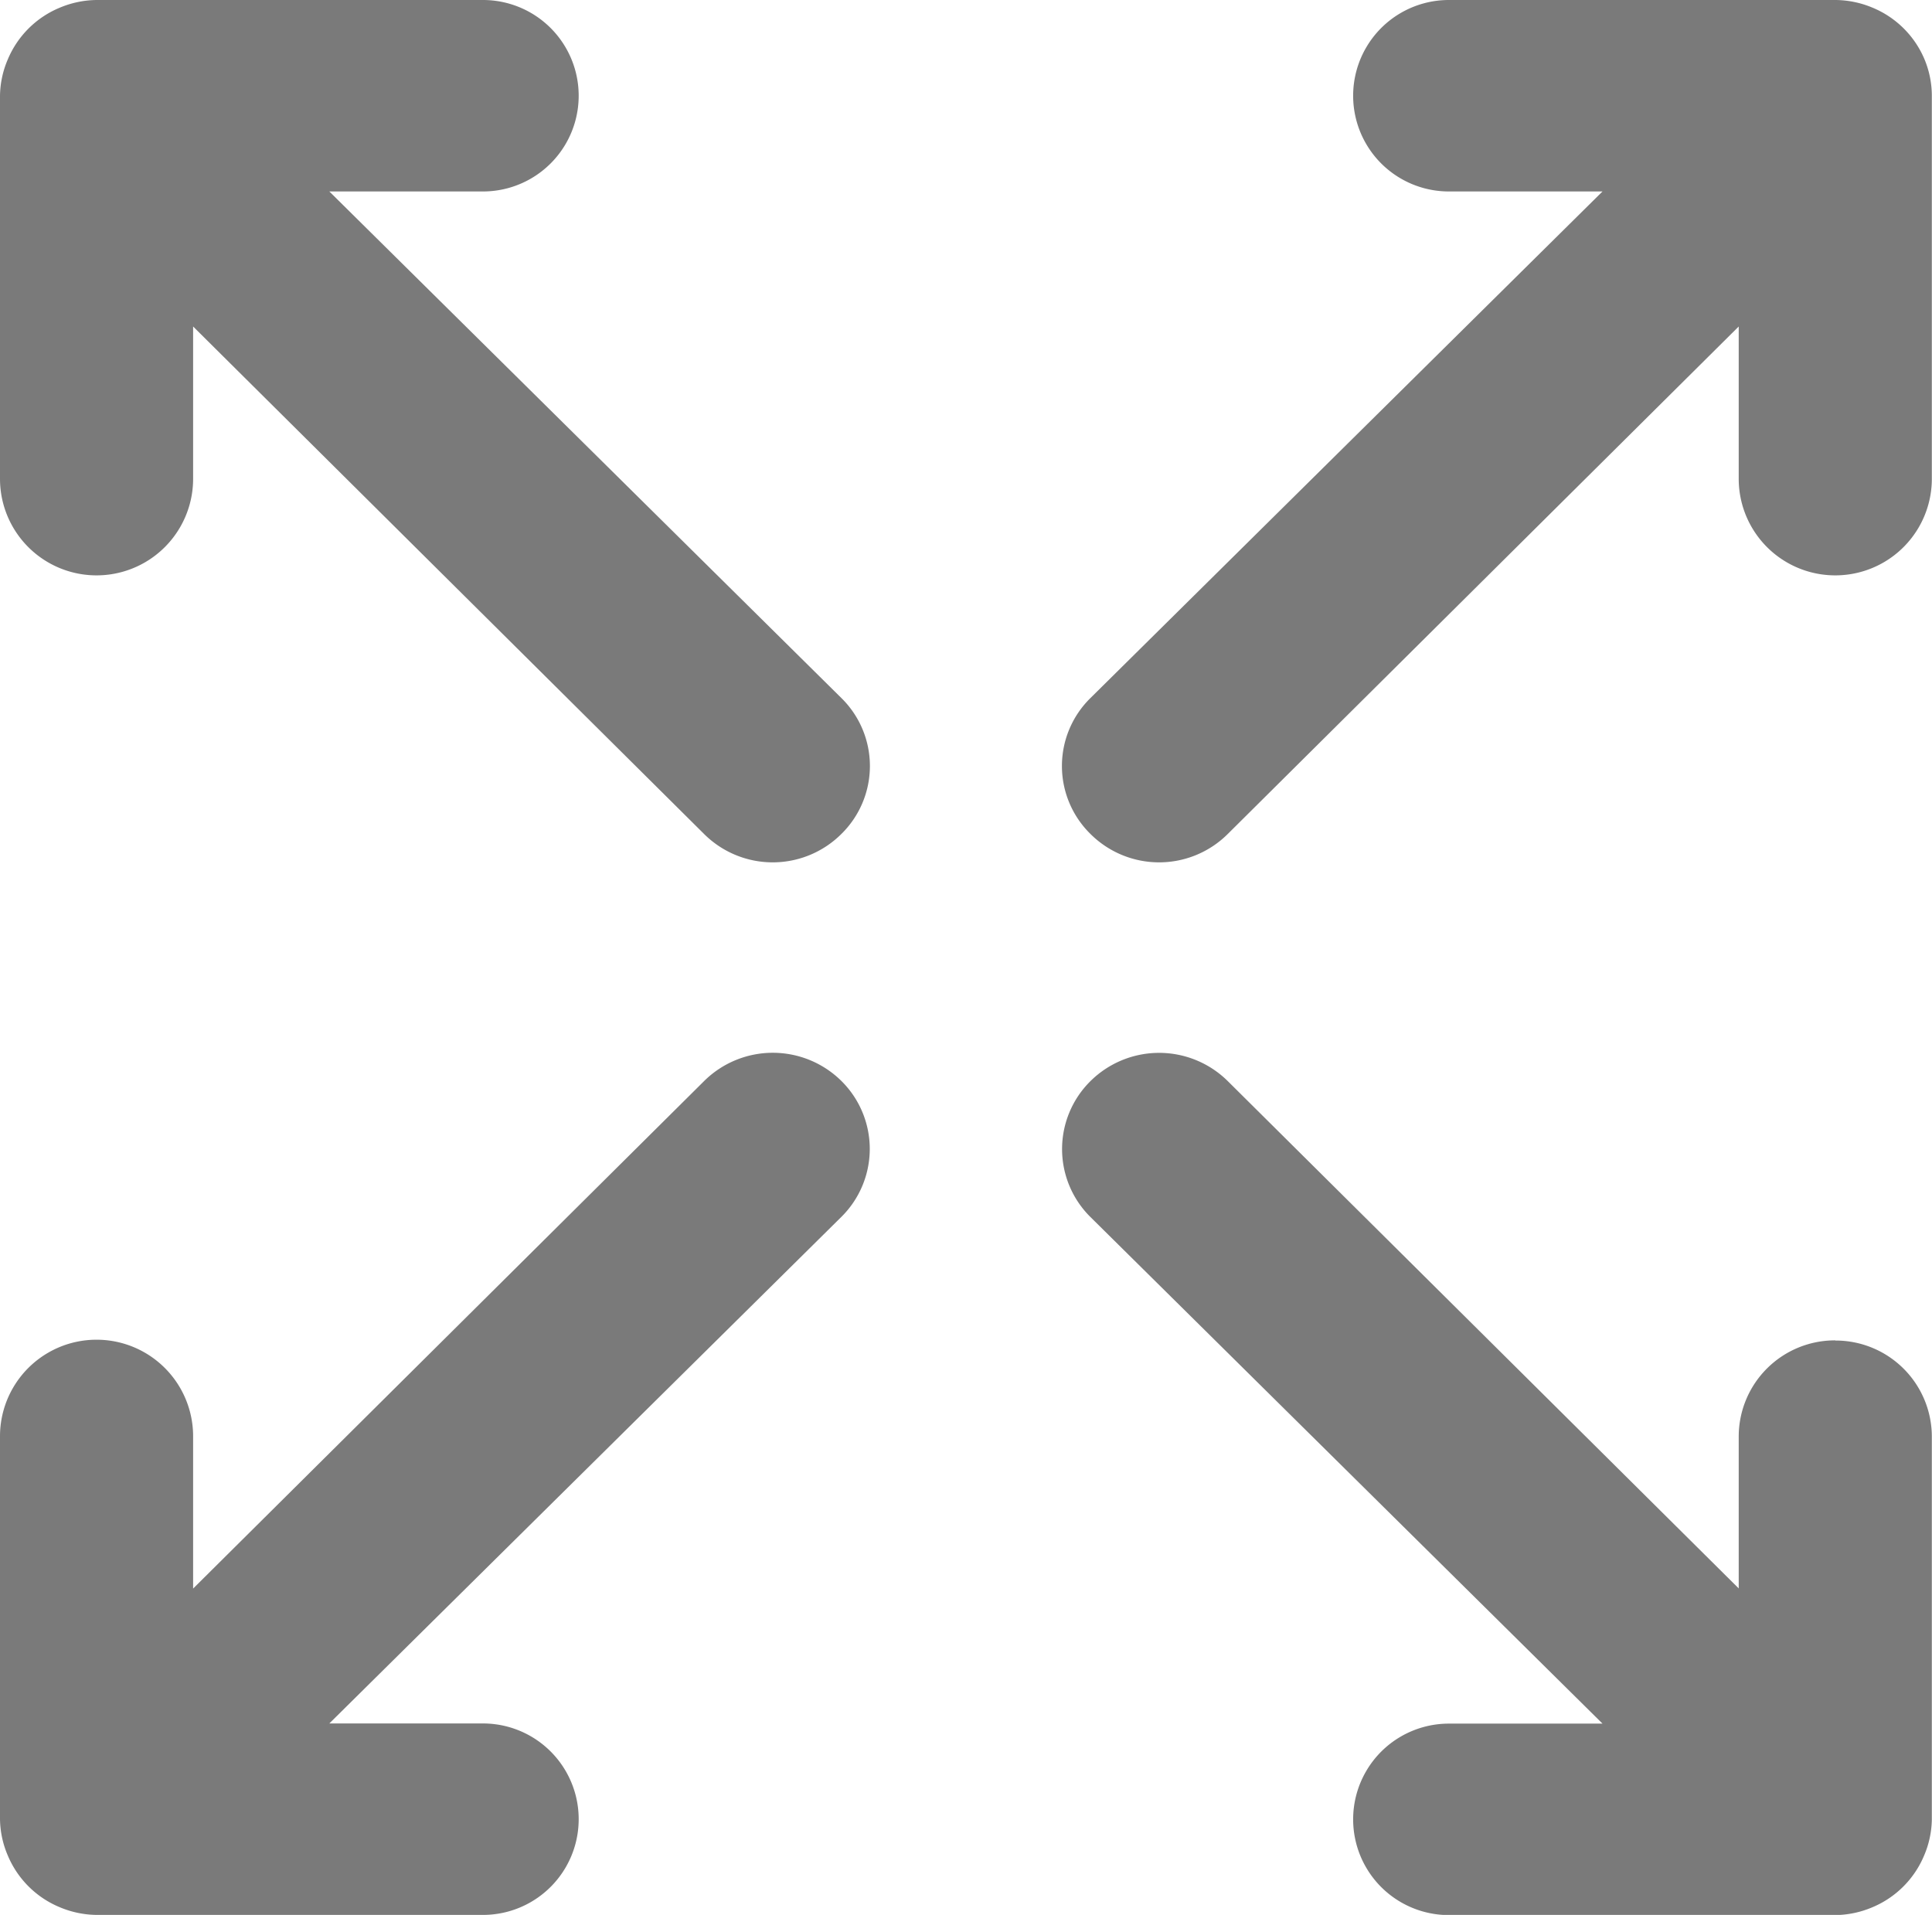 <svg xmlns="http://www.w3.org/2000/svg" width="11.645" height="11.542" viewBox="0 0 11.645 11.542">
    <path id="resize" d="M6.244,8.516l-3.08,3.059v-.918a.582.582,0,0,0-1.164,0v2.308a.573.573,0,0,0,.047.219.58.58,0,0,0,.314.312.587.587,0,0,0,.221.046H4.911a.577.577,0,1,0,0-1.154H3.985L7.071,9.335a.576.576,0,0,0,0-.82A.588.588,0,0,0,6.244,8.516ZM3.985,3.154h.926A.577.577,0,1,0,4.911,2H2.582a.587.587,0,0,0-.221.046.58.58,0,0,0-.314.312A.573.573,0,0,0,2,2.577V4.886a.582.582,0,0,0,1.164,0V3.968l3.08,3.059a.586.586,0,0,0,.827,0,.574.574,0,0,0,0-.82Zm9.077,6.925a.58.58,0,0,0-.582.577v.918L9.4,8.516a.588.588,0,0,0-.827,0,.576.576,0,0,0,0,.82l3.086,3.053h-.926a.577.577,0,1,0,0,1.154h2.329a.587.587,0,0,0,.221-.046.58.58,0,0,0,.314-.312.573.573,0,0,0,.047-.219V10.657A.58.58,0,0,0,13.062,10.08ZM13.6,2.358a.58.58,0,0,0-.314-.312A.587.587,0,0,0,13.062,2H10.733a.577.577,0,1,0,0,1.154h.926L8.573,6.207a.574.574,0,0,0,0,.82.586.586,0,0,0,.827,0l3.08-3.059v.918a.582.582,0,0,0,1.164,0V2.577A.573.573,0,0,0,13.6,2.358Z" transform="translate(-2 -2)" fill="#7a7a7a"/>
</svg>
